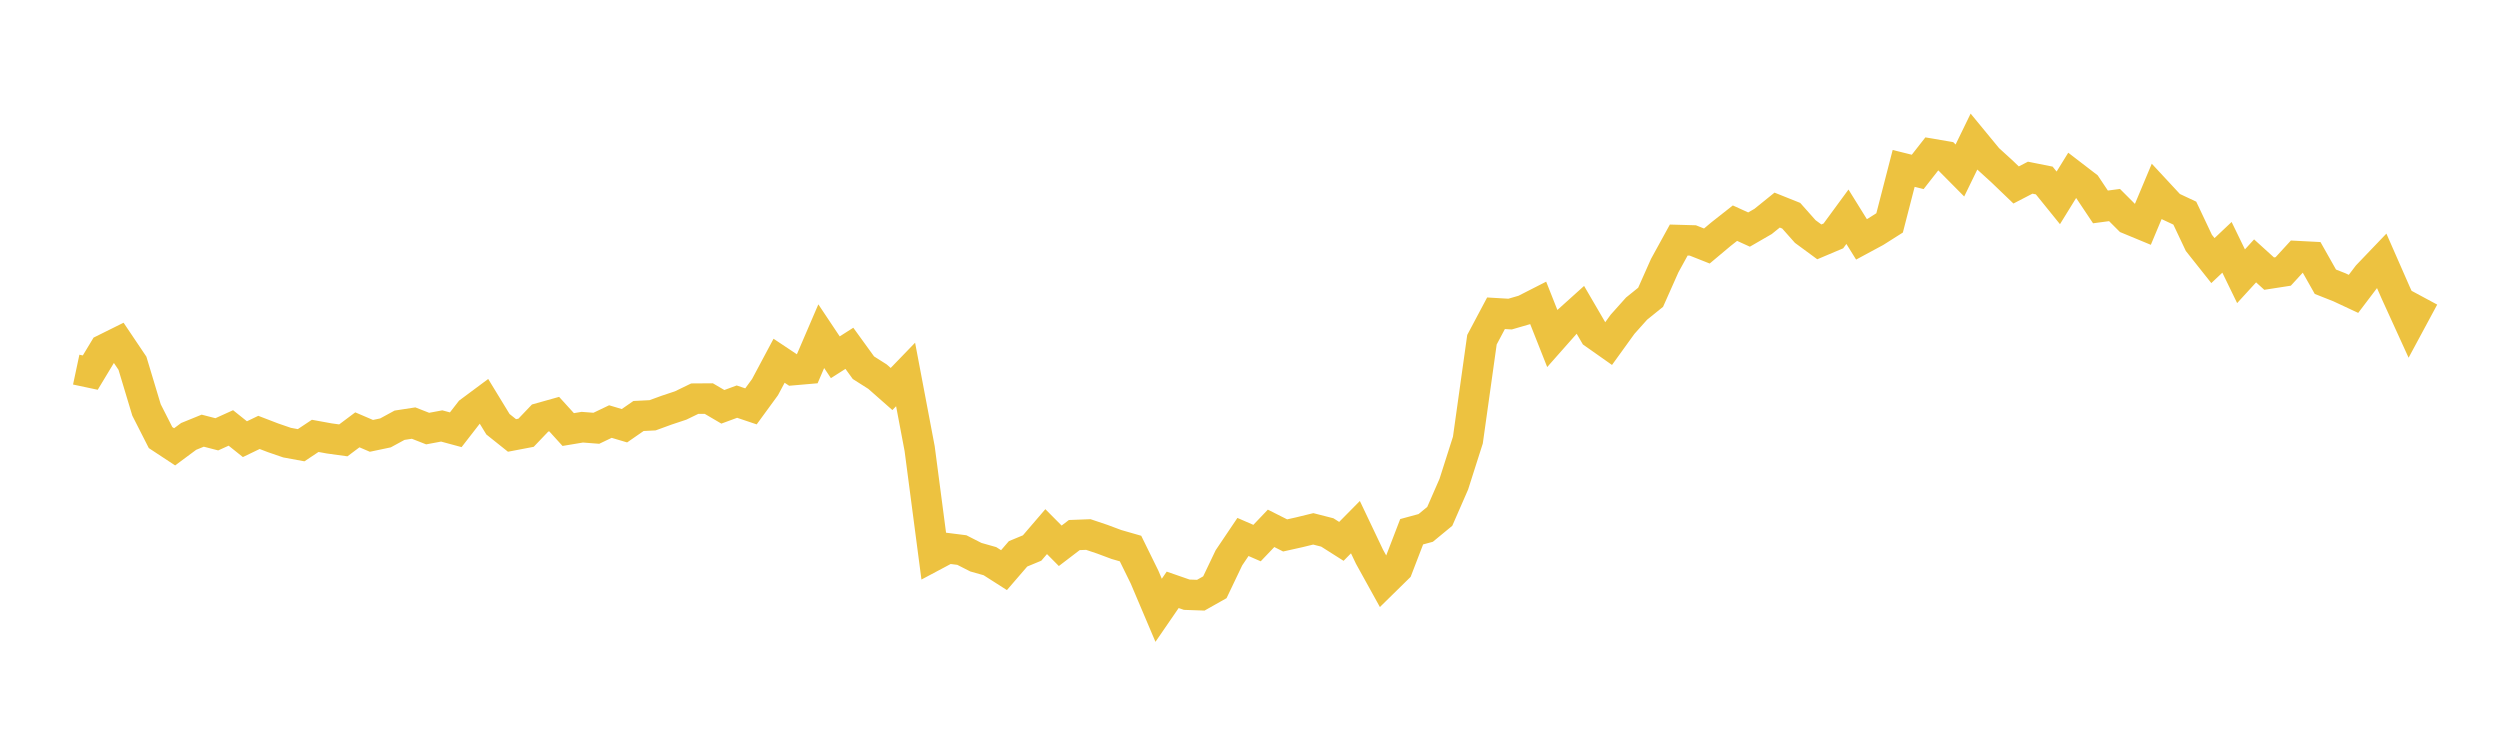 <svg width="164" height="48" xmlns="http://www.w3.org/2000/svg" xmlns:xlink="http://www.w3.org/1999/xlink"><path fill="none" stroke="rgb(237,194,64)" stroke-width="2" d="M5,24.247L5.922,24.443L6.844,22.914L7.766,22.456L8.689,23.829L9.611,26.892L10.533,28.705L11.455,29.312L12.377,28.628L13.299,28.252L14.222,28.491L15.144,28.073L16.066,28.81L16.988,28.366L17.91,28.72L18.832,29.037L19.754,29.206L20.677,28.593L21.599,28.761L22.521,28.888L23.443,28.197L24.365,28.592L25.287,28.398L26.21,27.896L27.132,27.754L28.054,28.115L28.976,27.943L29.898,28.192L30.82,27.003L31.743,26.317L32.665,27.829L33.587,28.565L34.509,28.389L35.431,27.423L36.353,27.164L37.275,28.178L38.198,28.024L39.12,28.095L40.042,27.654L40.964,27.928L41.886,27.289L42.808,27.243L43.731,26.906L44.653,26.599L45.575,26.152L46.497,26.146L47.419,26.687L48.341,26.347L49.263,26.658L50.186,25.394L51.108,23.665L52.03,24.279L52.952,24.199L53.874,22.054L54.796,23.437L55.719,22.849L56.641,24.122L57.563,24.707L58.485,25.519L59.407,24.565L60.329,29.43L61.251,36.458L62.174,35.967L63.096,36.083L64.018,36.552L64.94,36.813L65.862,37.401L66.784,36.332L67.707,35.949L68.629,34.875L69.551,35.804L70.473,35.1L71.395,35.065L72.317,35.375L73.24,35.72L74.162,35.985L75.084,37.862L76.006,40.035L76.928,38.693L77.85,39.013L78.772,39.045L79.695,38.524L80.617,36.594L81.539,35.225L82.461,35.626L83.383,34.659L84.305,35.124L85.228,34.918L86.15,34.693L87.072,34.929L87.994,35.514L88.916,34.581L89.838,36.519L90.76,38.186L91.683,37.28L92.605,34.882L93.527,34.632L94.449,33.872L95.371,31.76L96.293,28.869L97.216,22.286L98.138,20.55L99.06,20.604L99.982,20.337L100.904,19.867L101.826,22.196L102.749,21.153L103.671,20.323L104.593,21.905L105.515,22.554L106.437,21.276L107.359,20.245L108.281,19.501L109.204,17.426L110.126,15.747L111.048,15.773L111.97,16.138L112.892,15.365L113.814,14.639L114.737,15.059L115.659,14.526L116.581,13.782L117.503,14.151L118.425,15.188L119.347,15.866L120.269,15.476L121.192,14.218L122.114,15.703L123.036,15.206L123.958,14.622L124.88,11.048L125.802,11.277L126.725,10.098L127.647,10.255L128.569,11.185L129.491,9.29L130.413,10.41L131.335,11.249L132.257,12.134L133.18,11.656L134.102,11.84L135.024,12.98L135.946,11.486L136.868,12.194L137.79,13.574L138.713,13.451L139.635,14.373L140.557,14.755L141.479,12.556L142.401,13.549L143.323,13.981L144.246,15.933L145.168,17.095L146.09,16.224L147.012,18.122L147.934,17.114L148.856,17.95L149.778,17.807L150.701,16.801L151.623,16.849L152.545,18.482L153.467,18.847L154.389,19.278L155.311,18.062L156.234,17.098L157.156,19.199L158.078,21.22L159,19.508"></path></svg>